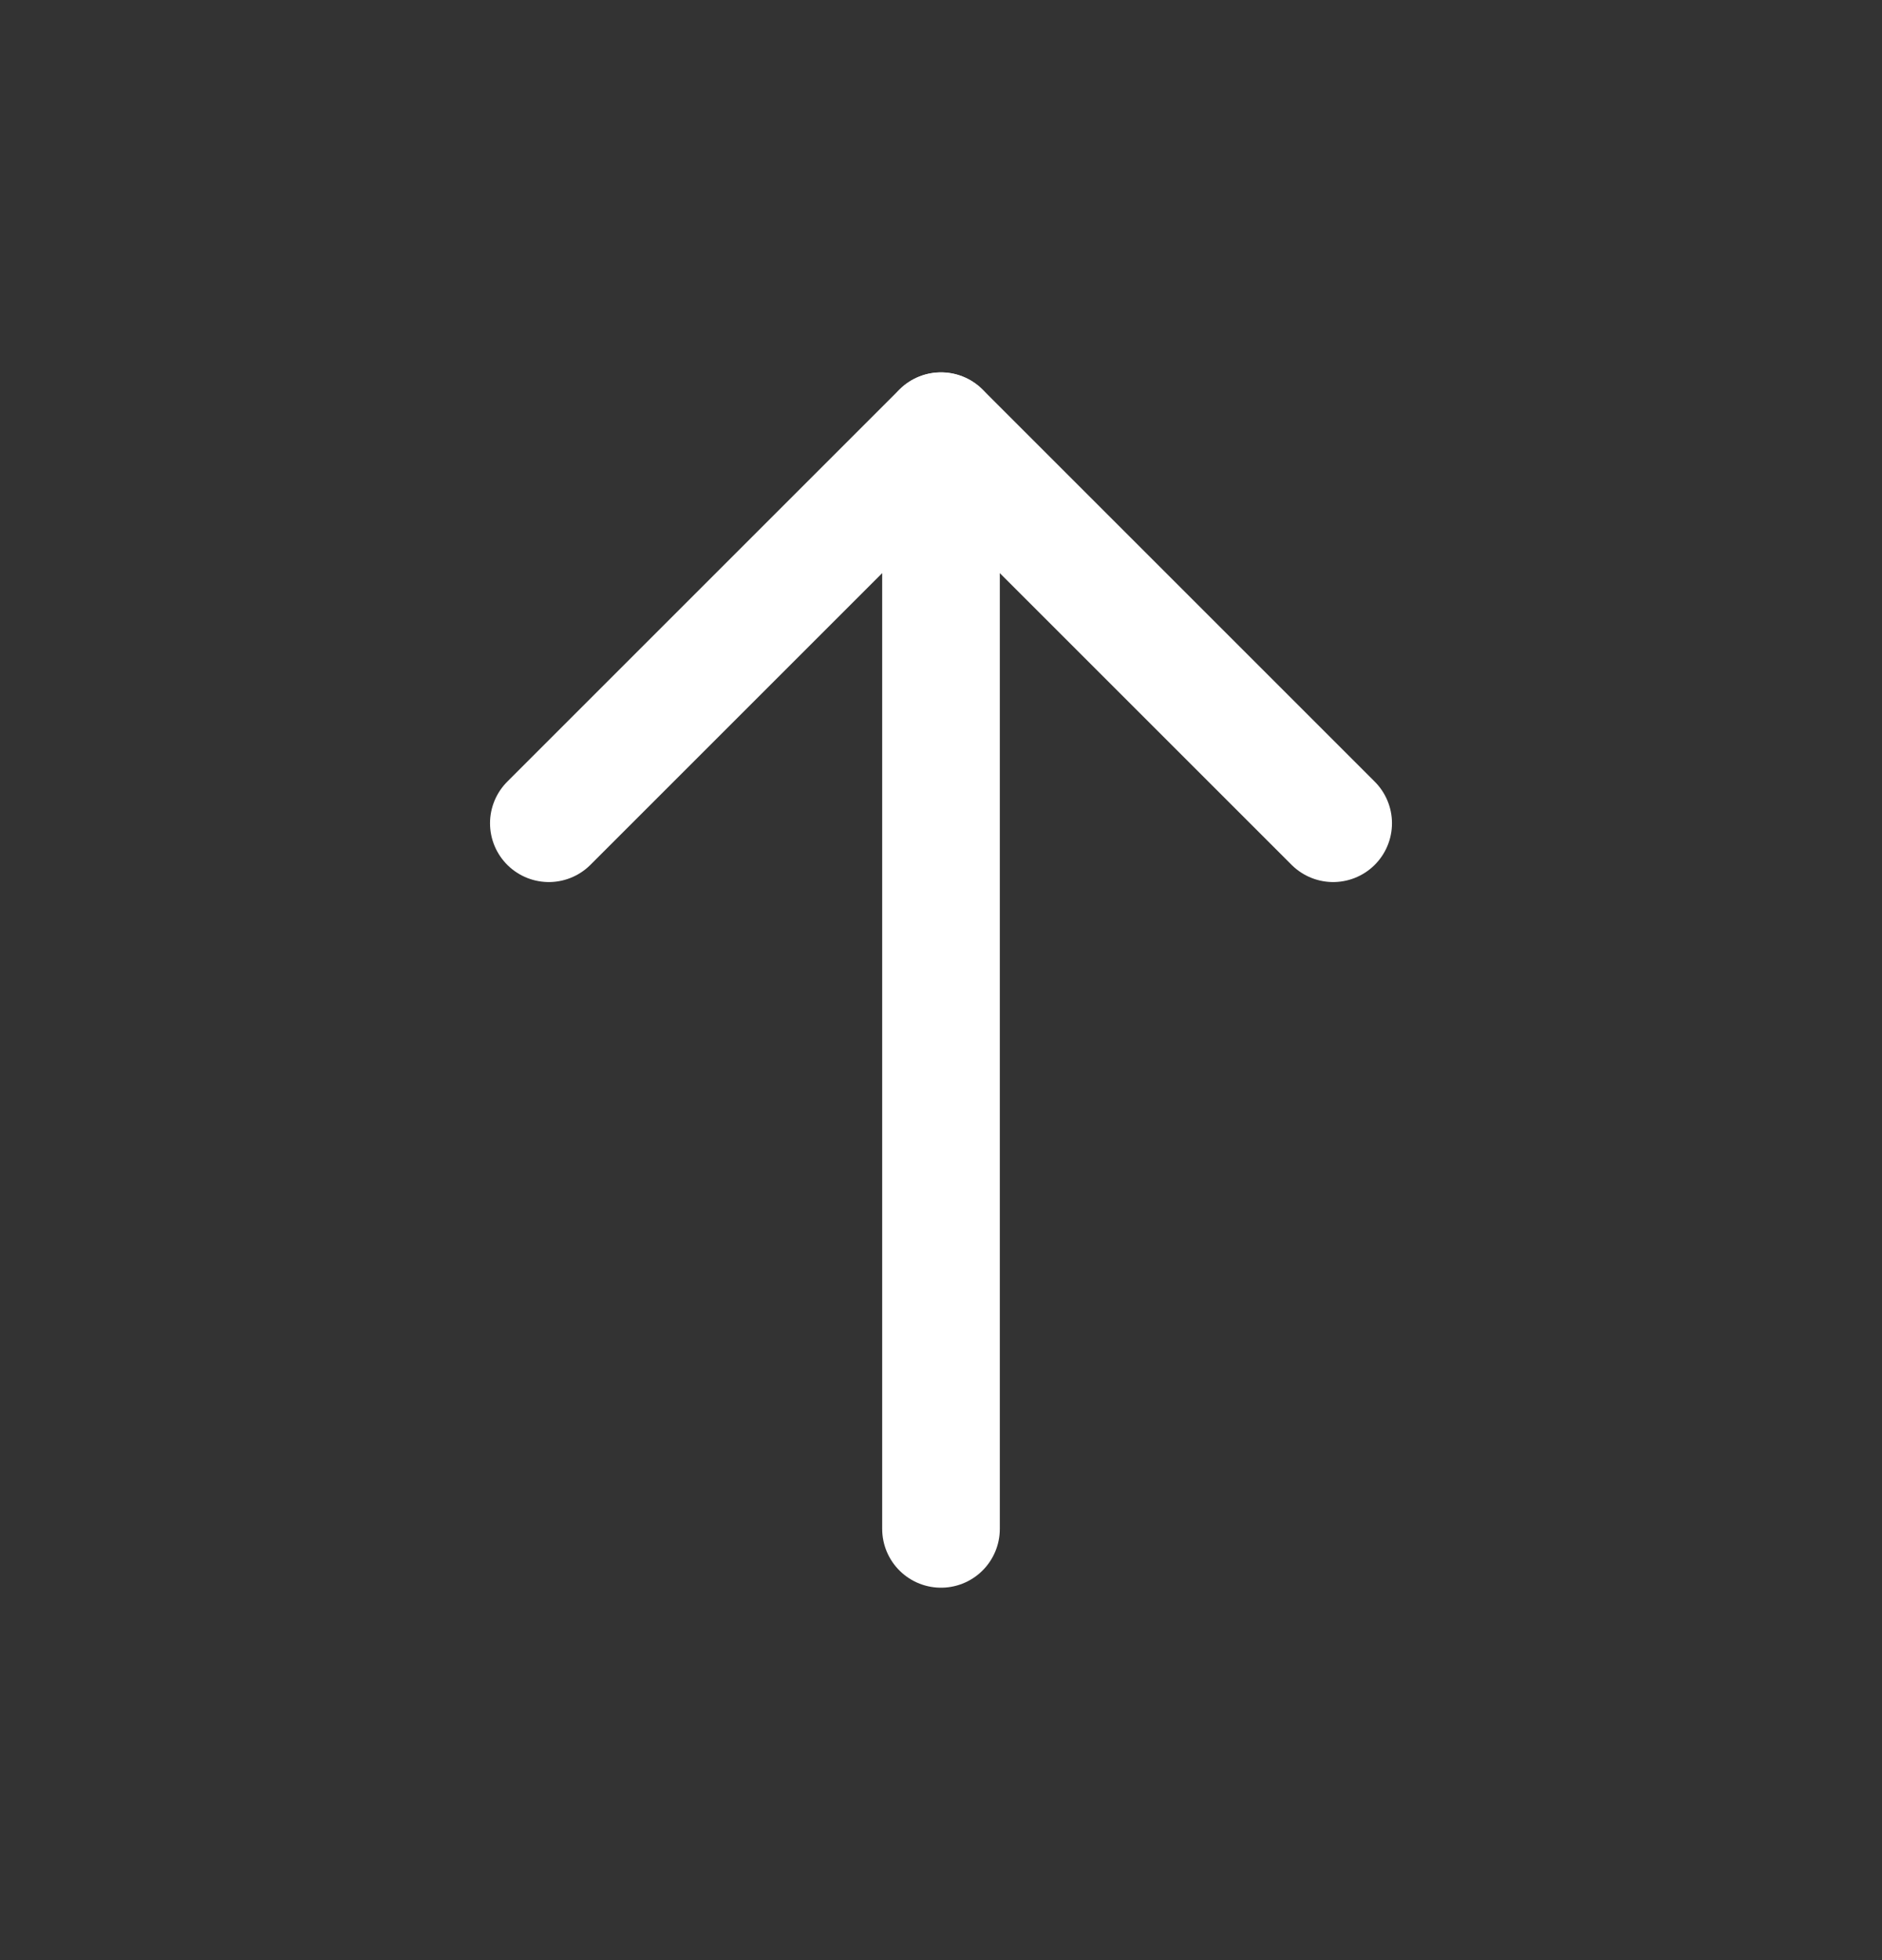 <svg width="24" height="25" viewBox="0 0 24 25" fill="none" xmlns="http://www.w3.org/2000/svg">
<rect x="0" y="0" width="24" height="25" fill="#333333" stroke="none"/>
<g clip-path="url(#clip0_855_416)">
<path d="M12 5.5V19.5" stroke="white" stroke-width="1.5" stroke-linecap="round" stroke-linejoin="round"/>
<path d="M6.999 10.5L12 5.499L17.001 10.5" stroke="white" stroke-width="1.5" stroke-linecap="round" stroke-linejoin="round"/>
</g>
<defs>
<clipPath id="clip0_855_416">
<rect width="24" height="24" fill="white" transform="translate(0 0.5)"/>
</clipPath>
</defs>
</svg>
